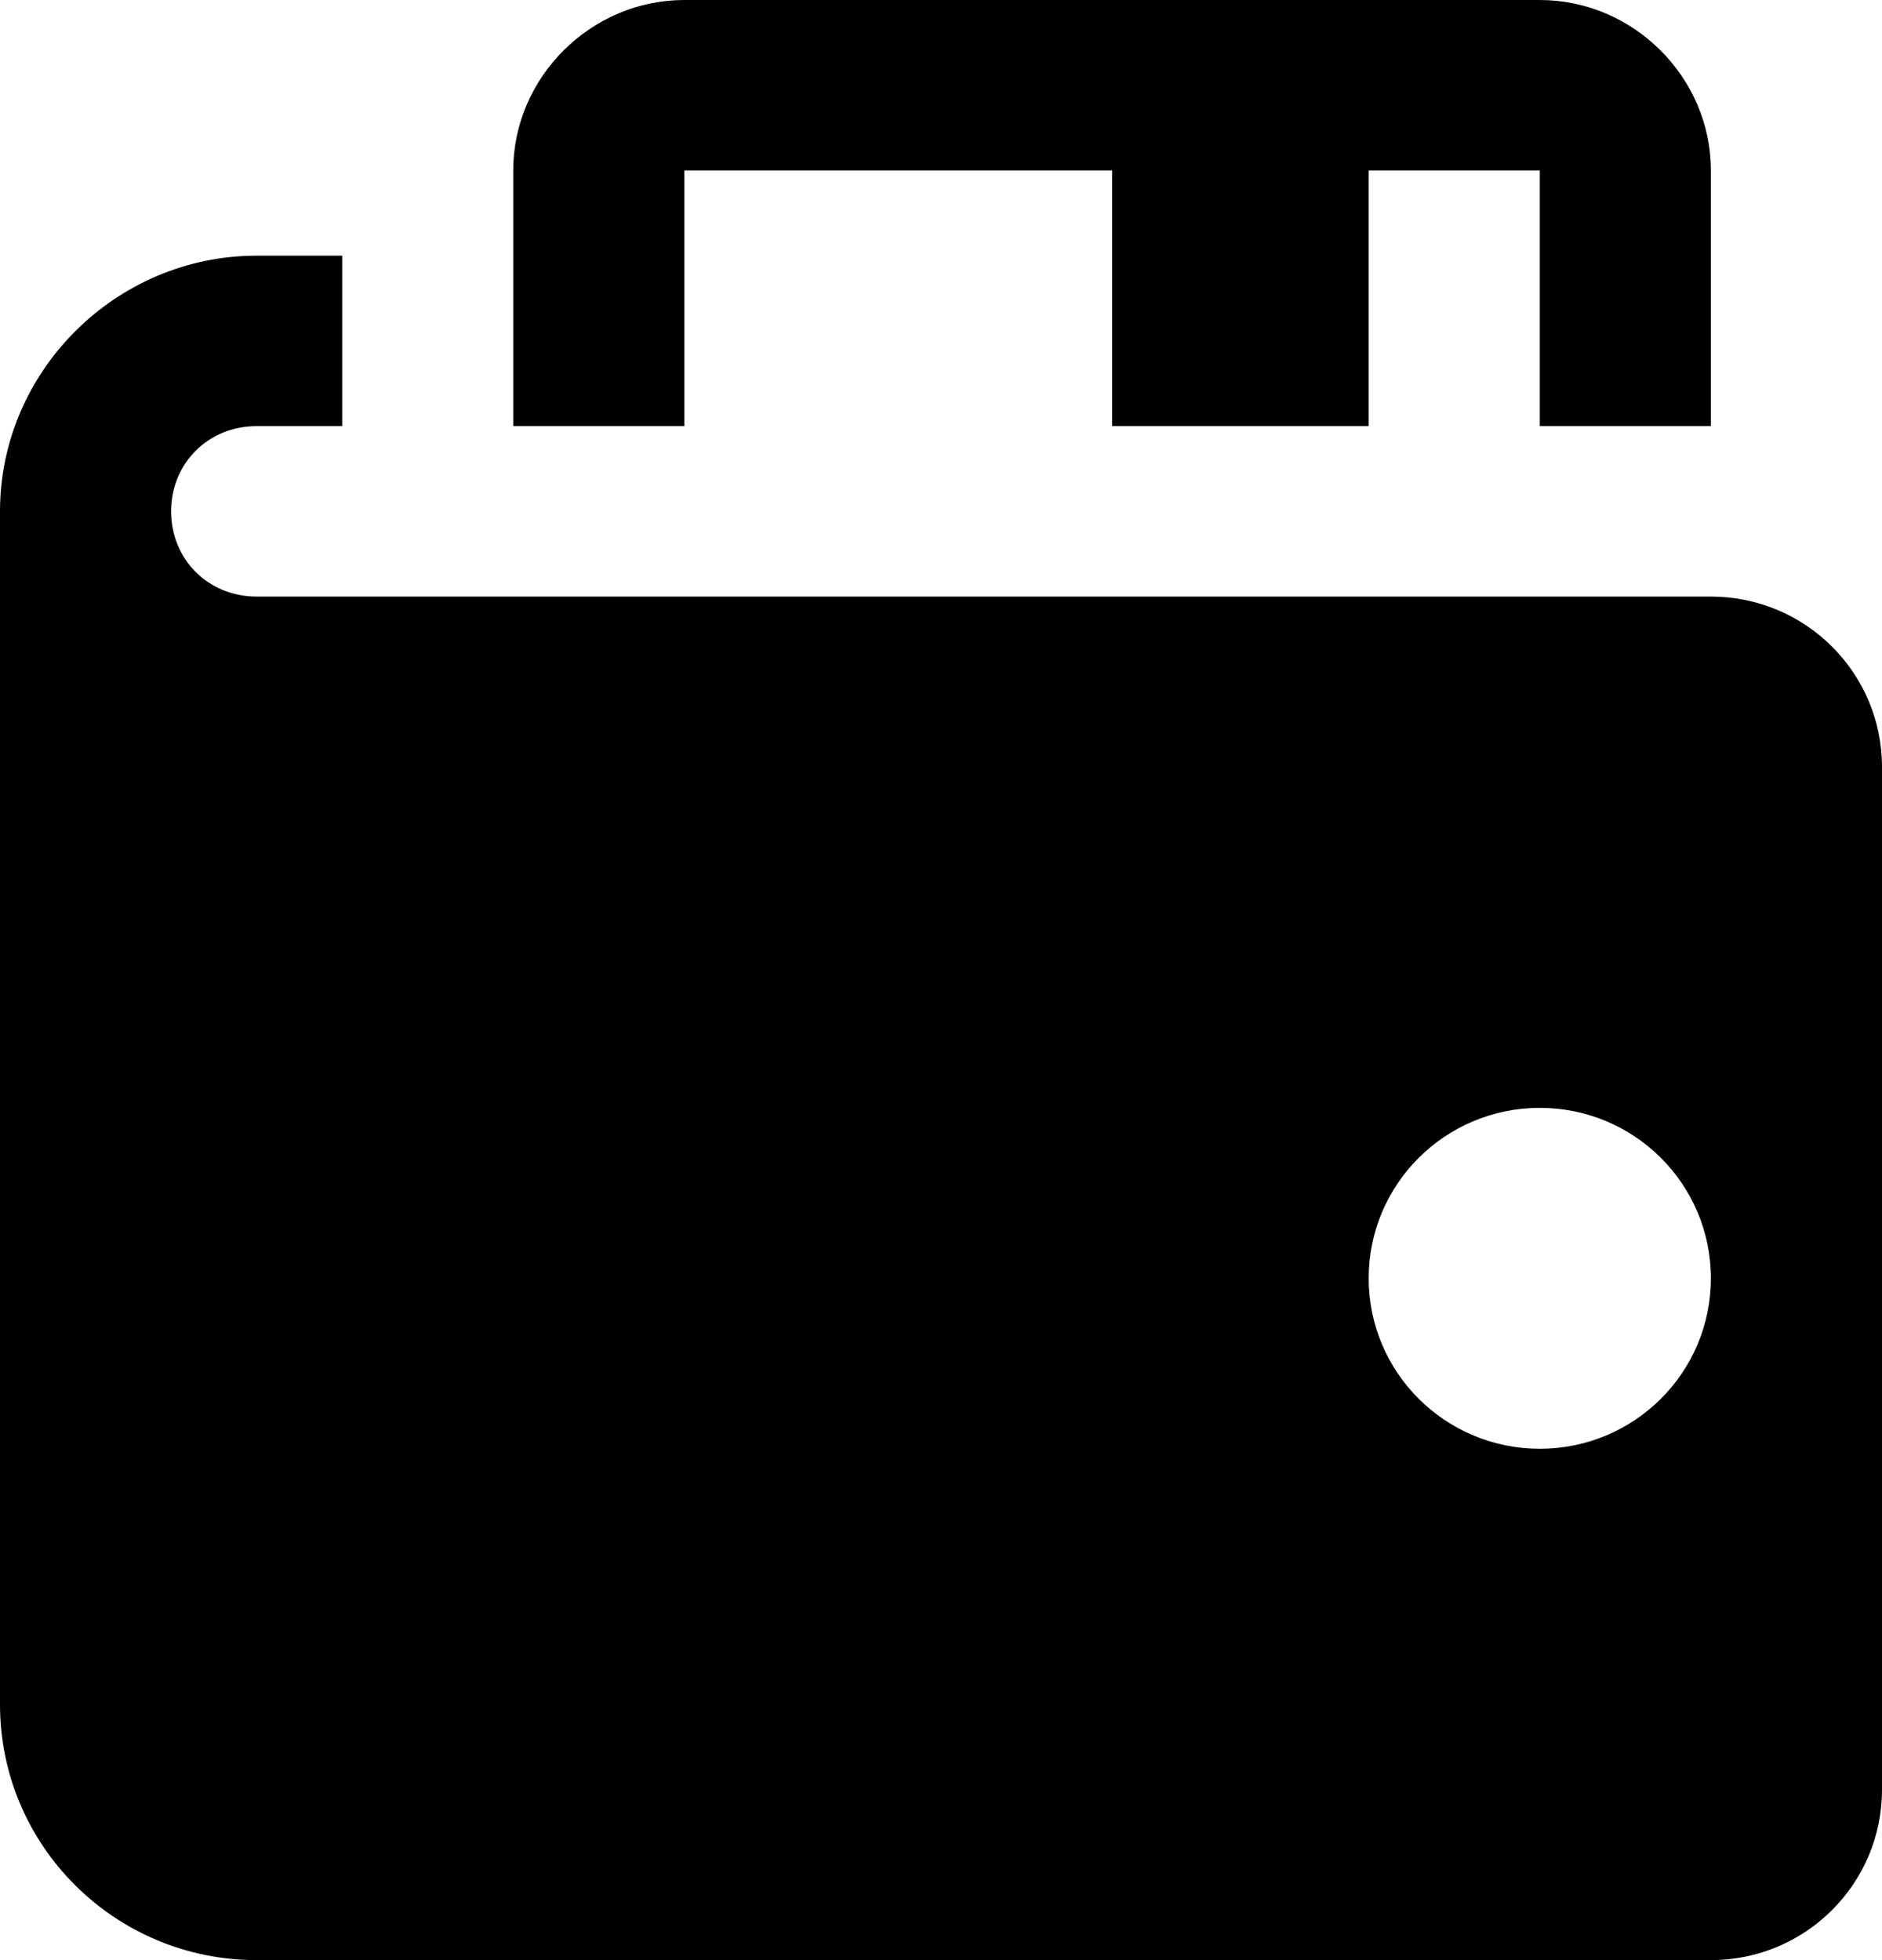 <?xml version="1.0" encoding="UTF-8"?> <svg xmlns="http://www.w3.org/2000/svg" width="24" height="25" viewBox="0 0 24 25" fill="none"><path d="M8.727 0C7.535 0 6.545 0.986 6.545 2.174V5.435H8.727V2.174H14.182V5.435H17.454V2.174H19.636V5.435H21.818V2.174C21.818 0.986 20.829 0 19.636 0H8.727ZM3.273 3.261C1.478 3.261 0 4.734 0 6.522V21.739C0 23.54 1.465 25 3.273 25H21.818C23.024 25 24 24.027 24 22.826V9.783C24 8.582 23.024 7.609 21.818 7.609H13.091H3.273C2.656 7.609 2.182 7.136 2.182 6.522C2.182 5.908 2.656 5.435 3.273 5.435H4.364V3.261H3.273ZM19.636 14.13C20.842 14.13 21.818 15.103 21.818 16.304C21.818 17.505 20.842 18.478 19.636 18.478C18.431 18.478 17.454 17.505 17.454 16.304C17.454 15.103 18.431 14.13 19.636 14.13Z" fill="black"></path></svg> 